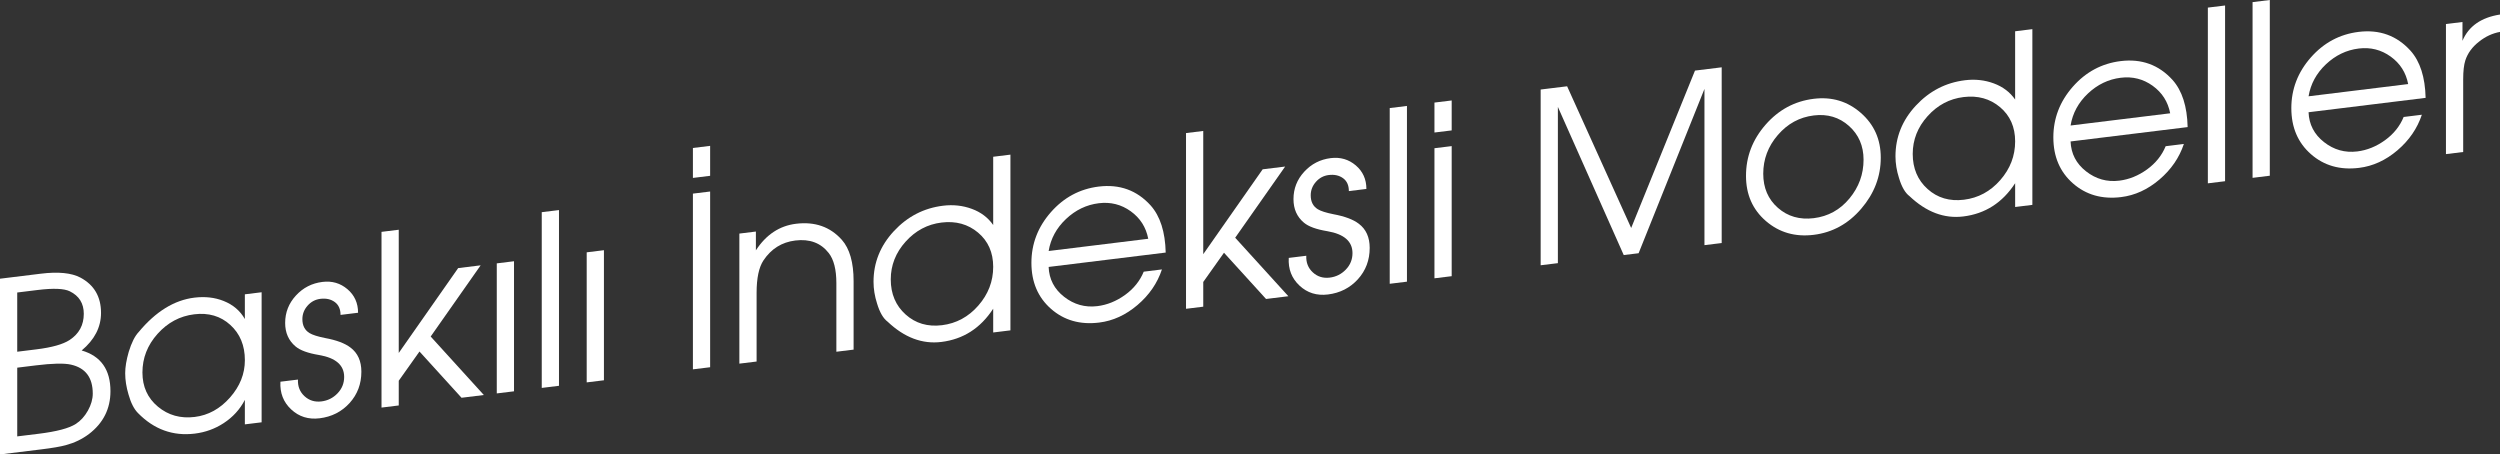 <!-- Generator: Adobe Illustrator 18.1.0, SVG Export Plug-In  -->
<svg version="1.1"
	 xmlns="http://www.w3.org/2000/svg" xmlns:xlink="http://www.w3.org/1999/xlink" xmlns:a="http://ns.adobe.com/AdobeSVGViewerExtensions/3.0/"
	 x="0px" y="0px" width="200.328px" height="36.414px" viewBox="0 0 200.328 36.414" enable-background="new 0 0 200.328 36.414"
	 xml:space="preserve">
<rect x="0" y="0" width="200.328" height="36.414" fill="#333333" stroke="none"/>
<defs>
</defs>
<g>
	<g>
		<path fill="#FFFFFF" d="M8.851,31.345c0,1.41-0.574,2.554-1.721,3.432c-0.542,0.409-1.161,0.707-1.854,0.894
			c-0.416,0.115-1.078,0.229-1.985,0.34L0,36.414V22.333l3.272-0.402c1.399-0.172,2.458-0.066,3.177,0.315
			c1.097,0.589,1.646,1.531,1.646,2.827c0,1.144-0.517,2.147-1.551,3.011C8.082,28.529,8.851,29.617,8.851,31.345z M6.714,25.147
			c0-0.839-0.375-1.44-1.124-1.806c-0.457-0.224-1.314-0.258-2.571-0.104L1.38,23.439v4.745l1.524-0.188
			c1.244-0.152,2.133-0.401,2.667-0.747C6.333,26.75,6.714,26.049,6.714,25.147z M7.433,31.538c0-1.283-0.582-2.057-1.745-2.319
			c-0.544-0.125-1.486-0.104-2.827,0.061l-1.48,0.182v5.507l1.727-0.212c1.429-0.176,2.416-0.437,2.96-0.783
			c0.392-0.25,0.717-0.608,0.977-1.072C7.303,32.437,7.433,31.982,7.433,31.538z"/>
		<path fill="#FFFFFF" d="M20.964,33.84l-1.343,0.165v-1.963c-0.391,0.76-0.959,1.382-1.702,1.867
			c-0.694,0.453-1.463,0.731-2.308,0.836c-1.752,0.215-3.272-0.336-4.558-1.651c-0.315-0.317-0.567-0.813-0.756-1.488
			c-0.176-0.589-0.265-1.155-0.265-1.702c0-0.482,0.094-1.053,0.284-1.712c0.227-0.738,0.492-1.266,0.794-1.583
			c1.362-1.641,2.85-2.561,4.464-2.759c0.857-0.104,1.639-0.017,2.345,0.266c0.756,0.3,1.323,0.783,1.702,1.448v-1.981l1.343-0.165
			V33.84z M19.622,28.86c0-1.174-0.389-2.116-1.167-2.824c-0.777-0.708-1.741-0.992-2.891-0.851
			c-1.15,0.141-2.129,0.663-2.938,1.566s-1.213,1.937-1.213,3.098c0,1.136,0.413,2.048,1.241,2.738
			c0.828,0.688,1.81,0.964,2.948,0.824c1.087-0.134,2.028-0.651,2.824-1.553C19.223,30.958,19.622,29.958,19.622,28.86z"/>
		<path fill="#FFFFFF" d="M28.957,29.784c0,0.98-0.315,1.817-0.945,2.513c-0.631,0.694-1.431,1.102-2.402,1.221
			c-0.895,0.109-1.654-0.127-2.278-0.712c-0.625-0.583-0.911-1.323-0.861-2.219l1.405-0.172c-0.025,0.541,0.148,0.984,0.522,1.33
			c0.373,0.346,0.826,0.485,1.357,0.421c0.506-0.062,0.937-0.277,1.291-0.646c0.354-0.367,0.532-0.807,0.532-1.315
			c0-0.942-0.671-1.527-2.013-1.758c-0.886-0.146-1.513-0.374-1.88-0.685c-0.557-0.467-0.835-1.095-0.835-1.884
			c0-0.84,0.287-1.571,0.86-2.195c0.574-0.626,1.283-0.989,2.128-1.093c0.769-0.095,1.437,0.1,2.004,0.583s0.851,1.111,0.851,1.887
			l-1.405,0.173c0-0.464-0.155-0.809-0.465-1.034s-0.693-0.31-1.149-0.254c-0.405,0.05-0.748,0.231-1.026,0.546
			s-0.417,0.675-0.417,1.082c0,0.509,0.189,0.88,0.569,1.114c0.241,0.147,0.658,0.281,1.253,0.399
			c0.912,0.168,1.588,0.422,2.031,0.763C28.665,28.285,28.957,28.932,28.957,29.784z"/>
		<path fill="#FFFFFF" d="M38.772,31.653l-1.789,0.22l-3.369-3.706l-1.662,2.342v1.981l-1.381,0.17V18.579l1.381-0.17v9.874
			l4.761-6.8l1.802-0.222l-4.004,5.705L38.772,31.653z"/>
		<path fill="#FFFFFF" d="M41.188,31.356l-1.381,0.169V21.104l1.381-0.17V31.356z"/>
		<path fill="#FFFFFF" d="M44.792,30.914l-1.381,0.17V17.002l1.381-0.169V30.914z"/>
		<path fill="#FFFFFF" d="M48.394,30.472l-1.381,0.169V20.219l1.381-0.17V30.472z"/>
		<path fill="#FFFFFF" d="M56.904,14.088l-1.38,0.169v-2.4l1.38-0.169V14.088z M56.904,29.427l-1.38,0.169V15.515l1.38-0.169V29.427
			z"/>
		<path fill="#FFFFFF" d="M68.4,28.016l-1.381,0.169v-5.499c0-1.082-0.203-1.884-0.609-2.407c-0.634-0.813-1.528-1.148-2.682-1.007
			c-1.079,0.133-1.928,0.663-2.549,1.592c-0.369,0.555-0.552,1.424-0.552,2.607v5.499l-1.381,0.169V18.717l1.324-0.163v1.506
			c0.819-1.257,1.891-1.967,3.215-2.129c1.513-0.186,2.736,0.242,3.669,1.283c0.63,0.71,0.946,1.815,0.946,3.314V28.016z"/>
		<path fill="#FFFFFF" d="M80.967,26.472l-1.381,0.17v-1.905c-1.016,1.561-2.4,2.448-4.155,2.664
			c-1.529,0.188-2.965-0.354-4.306-1.625c-0.351-0.262-0.633-0.749-0.846-1.459c-0.188-0.587-0.282-1.165-0.282-1.737
			c0-1.536,0.543-2.89,1.63-4.059c1.086-1.169,2.4-1.848,3.941-2.037c0.809-0.099,1.576-0.016,2.303,0.251s1.298,0.697,1.715,1.295
			v-5.469l1.381-0.17V26.472z M79.586,21.382c0-1.148-0.404-2.062-1.211-2.742c-0.807-0.678-1.784-0.947-2.931-0.807
			c-1.122,0.138-2.081,0.647-2.875,1.53c-0.794,0.882-1.191,1.892-1.191,3.026c0,1.162,0.397,2.099,1.191,2.812
			c0.794,0.713,1.765,0.999,2.913,0.858c1.147-0.141,2.118-0.665,2.912-1.573S79.586,22.544,79.586,21.382z"/>
		<path fill="#FFFFFF" d="M93.409,20.238l-9.38,1.152c0.038,0.979,0.452,1.776,1.241,2.394c0.79,0.619,1.677,0.868,2.663,0.747
			c0.783-0.097,1.522-0.396,2.217-0.896c0.696-0.502,1.194-1.124,1.498-1.865l1.459-0.18c-0.366,1.1-1.018,2.05-1.958,2.851
			s-1.964,1.271-3.073,1.407c-1.525,0.188-2.812-0.18-3.858-1.099c-1.047-0.92-1.57-2.148-1.57-3.686c0-1.524,0.52-2.877,1.56-4.06
			c1.041-1.182,2.317-1.865,3.83-2.052c1.676-0.205,3.063,0.298,4.161,1.509C92.967,17.32,93.371,18.579,93.409,20.238z
			 M92.01,19.133c-0.178-0.924-0.645-1.658-1.403-2.204c-0.758-0.545-1.611-0.76-2.559-0.644c-0.986,0.121-1.861,0.542-2.625,1.261
			c-0.765,0.72-1.229,1.576-1.394,2.567L92.01,19.133z"/>
		<path fill="#FFFFFF" d="M103.238,23.737l-1.789,0.22l-3.369-3.705l-1.662,2.342v1.981l-1.381,0.169V10.663l1.381-0.169v9.874
			l4.761-6.801l1.802-0.221l-4.004,5.704L103.238,23.737z"/>
		<path fill="#FFFFFF" d="M109.755,19.863c0,0.98-0.315,1.818-0.945,2.513c-0.631,0.694-1.431,1.102-2.402,1.221
			c-0.895,0.109-1.654-0.127-2.279-0.712c-0.624-0.583-0.911-1.323-0.86-2.219l1.405-0.172c-0.025,0.541,0.148,0.984,0.522,1.33
			c0.373,0.346,0.826,0.485,1.357,0.421c0.506-0.062,0.937-0.277,1.291-0.646c0.354-0.367,0.532-0.807,0.532-1.315
			c0-0.942-0.671-1.527-2.013-1.758c-0.886-0.146-1.513-0.374-1.88-0.685c-0.557-0.467-0.835-1.095-0.835-1.884
			c0-0.84,0.286-1.571,0.86-2.195c0.574-0.625,1.283-0.988,2.128-1.093c0.769-0.094,1.437,0.101,2.004,0.583
			c0.567,0.483,0.851,1.111,0.851,1.887l-1.405,0.173c0-0.464-0.155-0.809-0.465-1.034s-0.694-0.31-1.149-0.254
			c-0.405,0.05-0.747,0.231-1.025,0.546s-0.417,0.675-0.417,1.082c0,0.509,0.189,0.88,0.569,1.114
			c0.241,0.147,0.658,0.281,1.253,0.399c0.912,0.169,1.588,0.423,2.031,0.763C109.463,18.365,109.755,19.011,109.755,19.863z"/>
		<path fill="#FFFFFF" d="M112.741,22.57l-1.381,0.17V8.659l1.381-0.169V22.57z"/>
		<path fill="#FFFFFF" d="M116.325,10.45l-1.381,0.169v-2.4l1.381-0.169V10.45z M116.325,22.131l-1.381,0.17V11.877l1.381-0.169
			V22.131z"/>
		<path fill="#FFFFFF" d="M137.96,19.475l-1.38,0.169V7.125l-5.276,13.167l-1.192,0.146l-5.277-11.871v12.52l-1.38,0.169V7.174
			l2.12-0.26l5.133,11.354l5.113-12.611l2.14-0.263V19.475z"/>
		<path fill="#FFFFFF" d="M150.708,12.631c0,1.512-0.52,2.874-1.56,4.088c-1.04,1.215-2.311,1.913-3.811,2.098
			c-1.488,0.183-2.765-0.185-3.83-1.102c-1.065-0.918-1.598-2.125-1.598-3.625c0-1.537,0.523-2.902,1.57-4.099
			c1.046-1.195,2.333-1.887,3.858-2.074c1.45-0.178,2.707,0.198,3.773,1.128C150.176,9.975,150.708,11.171,150.708,12.631z
			 M149.329,12.8c0-1.11-0.39-2.013-1.169-2.709c-0.779-0.695-1.72-0.976-2.822-0.84c-1.14,0.14-2.1,0.663-2.879,1.569
			c-0.779,0.905-1.168,1.939-1.168,3.101c0,1.136,0.393,2.048,1.178,2.736c0.785,0.688,1.742,0.964,2.869,0.825
			c1.152-0.142,2.106-0.667,2.86-1.577C148.951,14.997,149.329,13.961,149.329,12.8z"/>
		<path fill="#FFFFFF" d="M162.857,16.417l-1.381,0.17v-1.905c-1.015,1.561-2.4,2.448-4.155,2.663
			c-1.529,0.188-2.965-0.354-4.306-1.624c-0.351-0.262-0.633-0.749-0.846-1.459c-0.188-0.587-0.282-1.166-0.282-1.738
			c0-1.535,0.543-2.889,1.63-4.058s2.4-1.848,3.941-2.037c0.809-0.1,1.576-0.016,2.302,0.251s1.298,0.697,1.715,1.295V2.506
			l1.381-0.17V16.417z M161.476,11.327c0-1.148-0.404-2.062-1.21-2.742c-0.807-0.678-1.784-0.948-2.931-0.807
			c-1.123,0.138-2.081,0.647-2.875,1.53c-0.794,0.882-1.191,1.892-1.191,3.026c0,1.162,0.397,2.099,1.191,2.812
			s1.765,0.999,2.913,0.858c1.147-0.141,2.118-0.665,2.912-1.573S161.476,12.489,161.476,11.327z"/>
		<path fill="#FFFFFF" d="M175.298,10.184l-9.38,1.151c0.038,0.979,0.451,1.777,1.241,2.395c0.789,0.619,1.677,0.868,2.663,0.747
			c0.783-0.097,1.521-0.396,2.217-0.896c0.695-0.503,1.194-1.124,1.498-1.865l1.459-0.18c-0.366,1.1-1.018,2.05-1.958,2.851
			c-0.939,0.801-1.964,1.271-3.073,1.407c-1.525,0.187-2.812-0.18-3.858-1.099c-1.047-0.92-1.57-2.148-1.57-3.686
			c0-1.524,0.52-2.877,1.56-4.06c1.041-1.182,2.317-1.865,3.83-2.052c1.676-0.206,3.063,0.298,4.161,1.509
			C174.857,7.266,175.261,8.524,175.298,10.184z M173.899,9.078c-0.177-0.924-0.645-1.658-1.403-2.204
			c-0.758-0.545-1.612-0.76-2.56-0.644c-0.986,0.121-1.861,0.542-2.625,1.261c-0.765,0.72-1.229,1.576-1.393,2.566L173.899,9.078z"
			/>
		<path fill="#FFFFFF" d="M178.298,14.521l-1.38,0.17V0.609l1.38-0.169V14.521z"/>
		<path fill="#FFFFFF" d="M181.882,14.081l-1.381,0.17V0.17L181.882,0V14.081z"/>
		<path fill="#FFFFFF" d="M194.368,7.842l-9.38,1.152c0.038,0.979,0.452,1.776,1.241,2.395s1.677,0.867,2.663,0.746
			c0.783-0.096,1.522-0.395,2.217-0.896c0.696-0.502,1.194-1.124,1.498-1.865l1.459-0.18c-0.366,1.1-1.018,2.05-1.958,2.852
			c-0.939,0.801-1.964,1.27-3.073,1.406c-1.525,0.188-2.812-0.18-3.858-1.099c-1.047-0.919-1.57-2.148-1.57-3.686
			c0-1.524,0.52-2.877,1.56-4.06c1.041-1.182,2.317-1.865,3.83-2.051c1.676-0.206,3.063,0.297,4.161,1.509
			C193.926,4.924,194.33,6.183,194.368,7.842z M192.969,6.736c-0.177-0.923-0.645-1.658-1.403-2.203
			c-0.758-0.546-1.611-0.761-2.559-0.645c-0.986,0.121-1.861,0.543-2.625,1.262c-0.765,0.72-1.229,1.575-1.394,2.566L192.969,6.736z
			"/>
		<path fill="#FFFFFF" d="M200.328,2.556c-0.609,0.113-1.167,0.372-1.675,0.778c-0.545,0.422-0.914,0.924-1.104,1.508
			c-0.114,0.356-0.171,0.858-0.171,1.506v5.831l-1.381,0.17V1.926l1.324-0.163v1.506c0.492-1.166,1.494-1.867,3.007-2.104V2.556z"/>
	</g>
</g>
</svg>